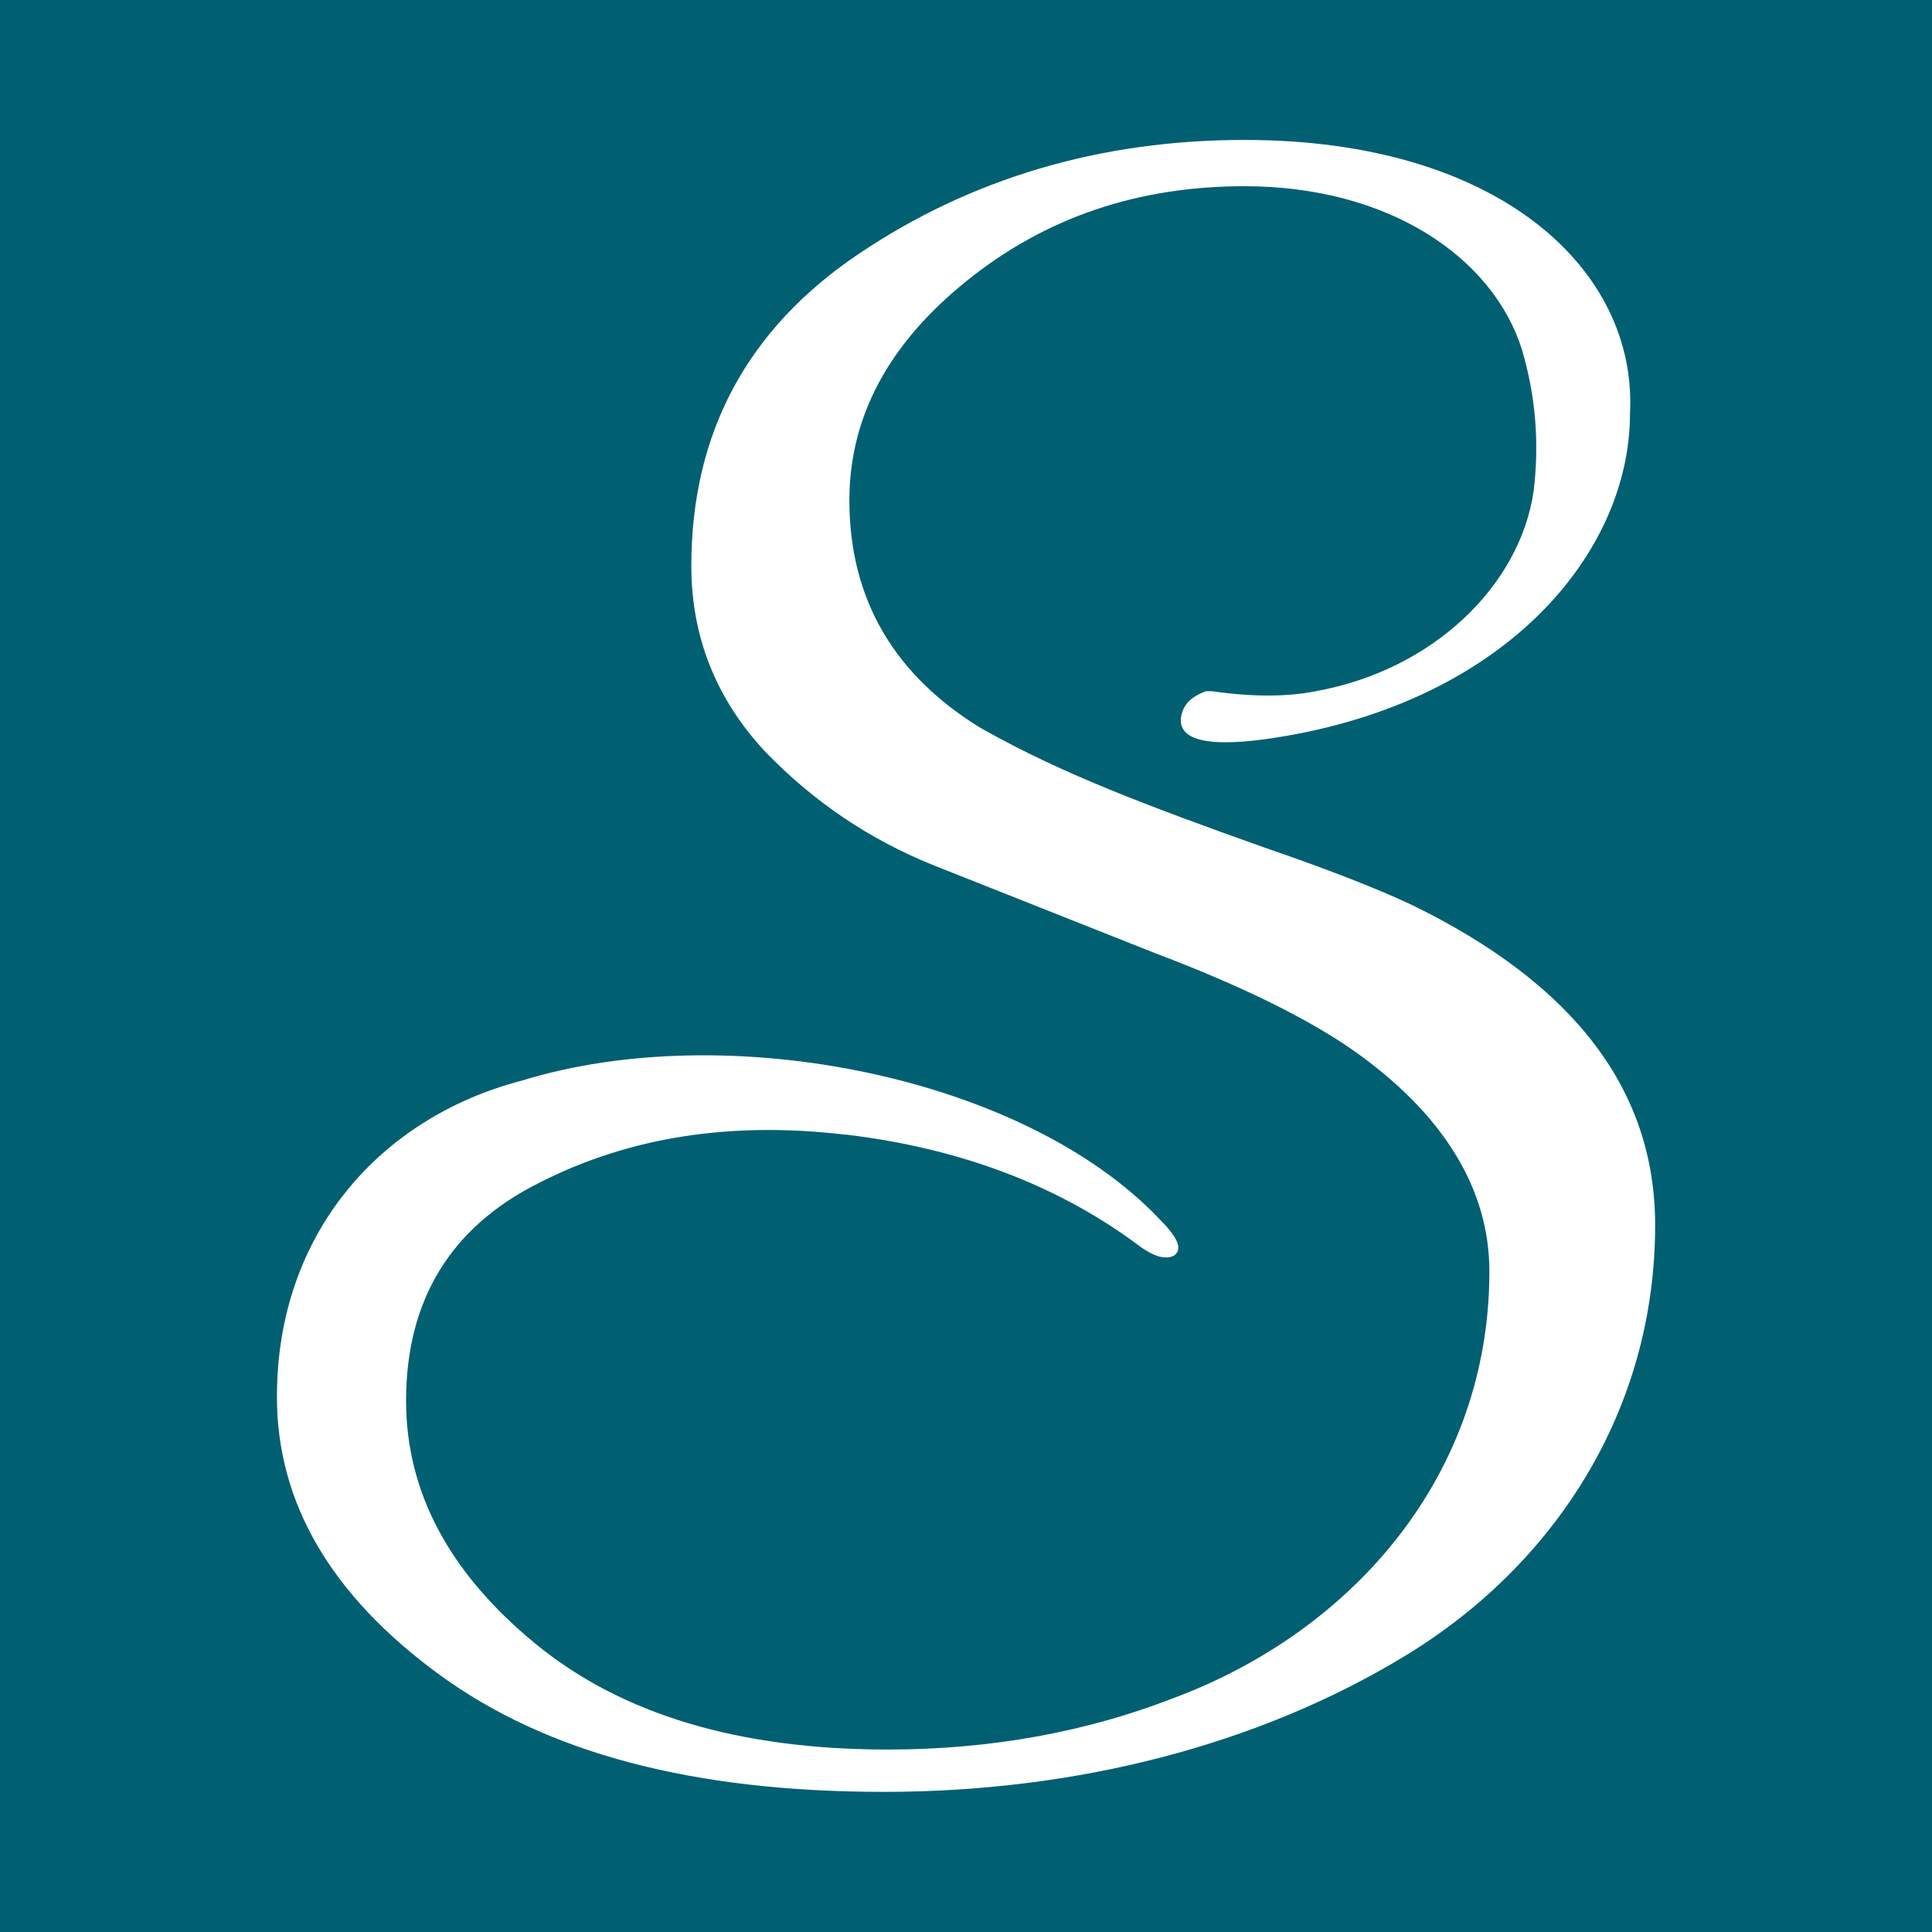 <?xml version="1.0" encoding="UTF-8"?><svg id="Layer_2" xmlns="http://www.w3.org/2000/svg" viewBox="0 0 283.46 283.46"><defs><style>.cls-1{fill:#fff;}.cls-1,.cls-2{stroke-width:0px;}.cls-2{fill:#006071;}</style></defs><g id="LOGO-Options"><rect class="cls-2" width="283.46" height="283.46"/><path class="cls-1" d="M124.06,166.48c-16.69-1.98-31.68.28-44.97,7.07-13.01,6.5-19.51,17.25-19.51,31.96,0,13.29,6.22,25.17,18.95,35.63,12.73,10.46,29.98,15.55,51.75,15.55,14.99,0,29.13-2.55,42.14-7.64,26.3-9.9,46.1-32.81,46.1-62.5,0-12.16-6.79-23.19-20.08-32.52-6.5-4.52-16.12-9.33-28.85-14.14l-32.8-13.01c-9.05-3.68-17.25-9.05-24.61-16.69-7.07-7.64-10.75-16.69-10.75-27.15,0-19.51,8.2-34.79,24.6-45.82,16.4-11.03,35.35-16.69,56.56-16.69,37.61,0,57.69,19.23,56.56,40.16,0,20.64-18.67,42.99-53.73,47.79-8.49,1.13-12.44,0-12.16-3.11.28-1.98,1.42-3.11,3.68-3.96h.85c5.94.85,11.03.85,15.27,0,17.25-3.11,29.98-15.55,31.96-29.41.85-7.07.28-13.86-1.7-20.64-4.24-13.57-19.51-24.04-40.73-24.04-15.55,0-29.13,4.52-40.72,13.86-11.6,9.33-17.25,20.08-17.25,32.24,0,14.71,6.79,25.74,19.23,33.37,6.5,3.68,12.73,6.5,18.95,9.05,6.22,2.55,13.86,5.37,22.63,8.48,9.05,3.11,16.4,5.94,21.78,8.48,23.76,11.6,35.63,27.15,35.63,46.95,0,27.15-14.71,49.77-36.48,63.07-21.78,13.29-48.64,20.08-76.64,20.08s-49.49-5.66-65.33-17.25c-15.84-11.6-23.76-25.17-23.76-40.72,0-24.04,15.27-41.01,35.92-46.38,30.26-9.33,73.81-.57,93.61,20.36,2.83,2.83,3.39,4.52,1.98,5.37-1.41.57-3.11,0-5.66-1.98-11.59-8.48-25.74-13.86-42.42-15.84Z"/></g></svg>